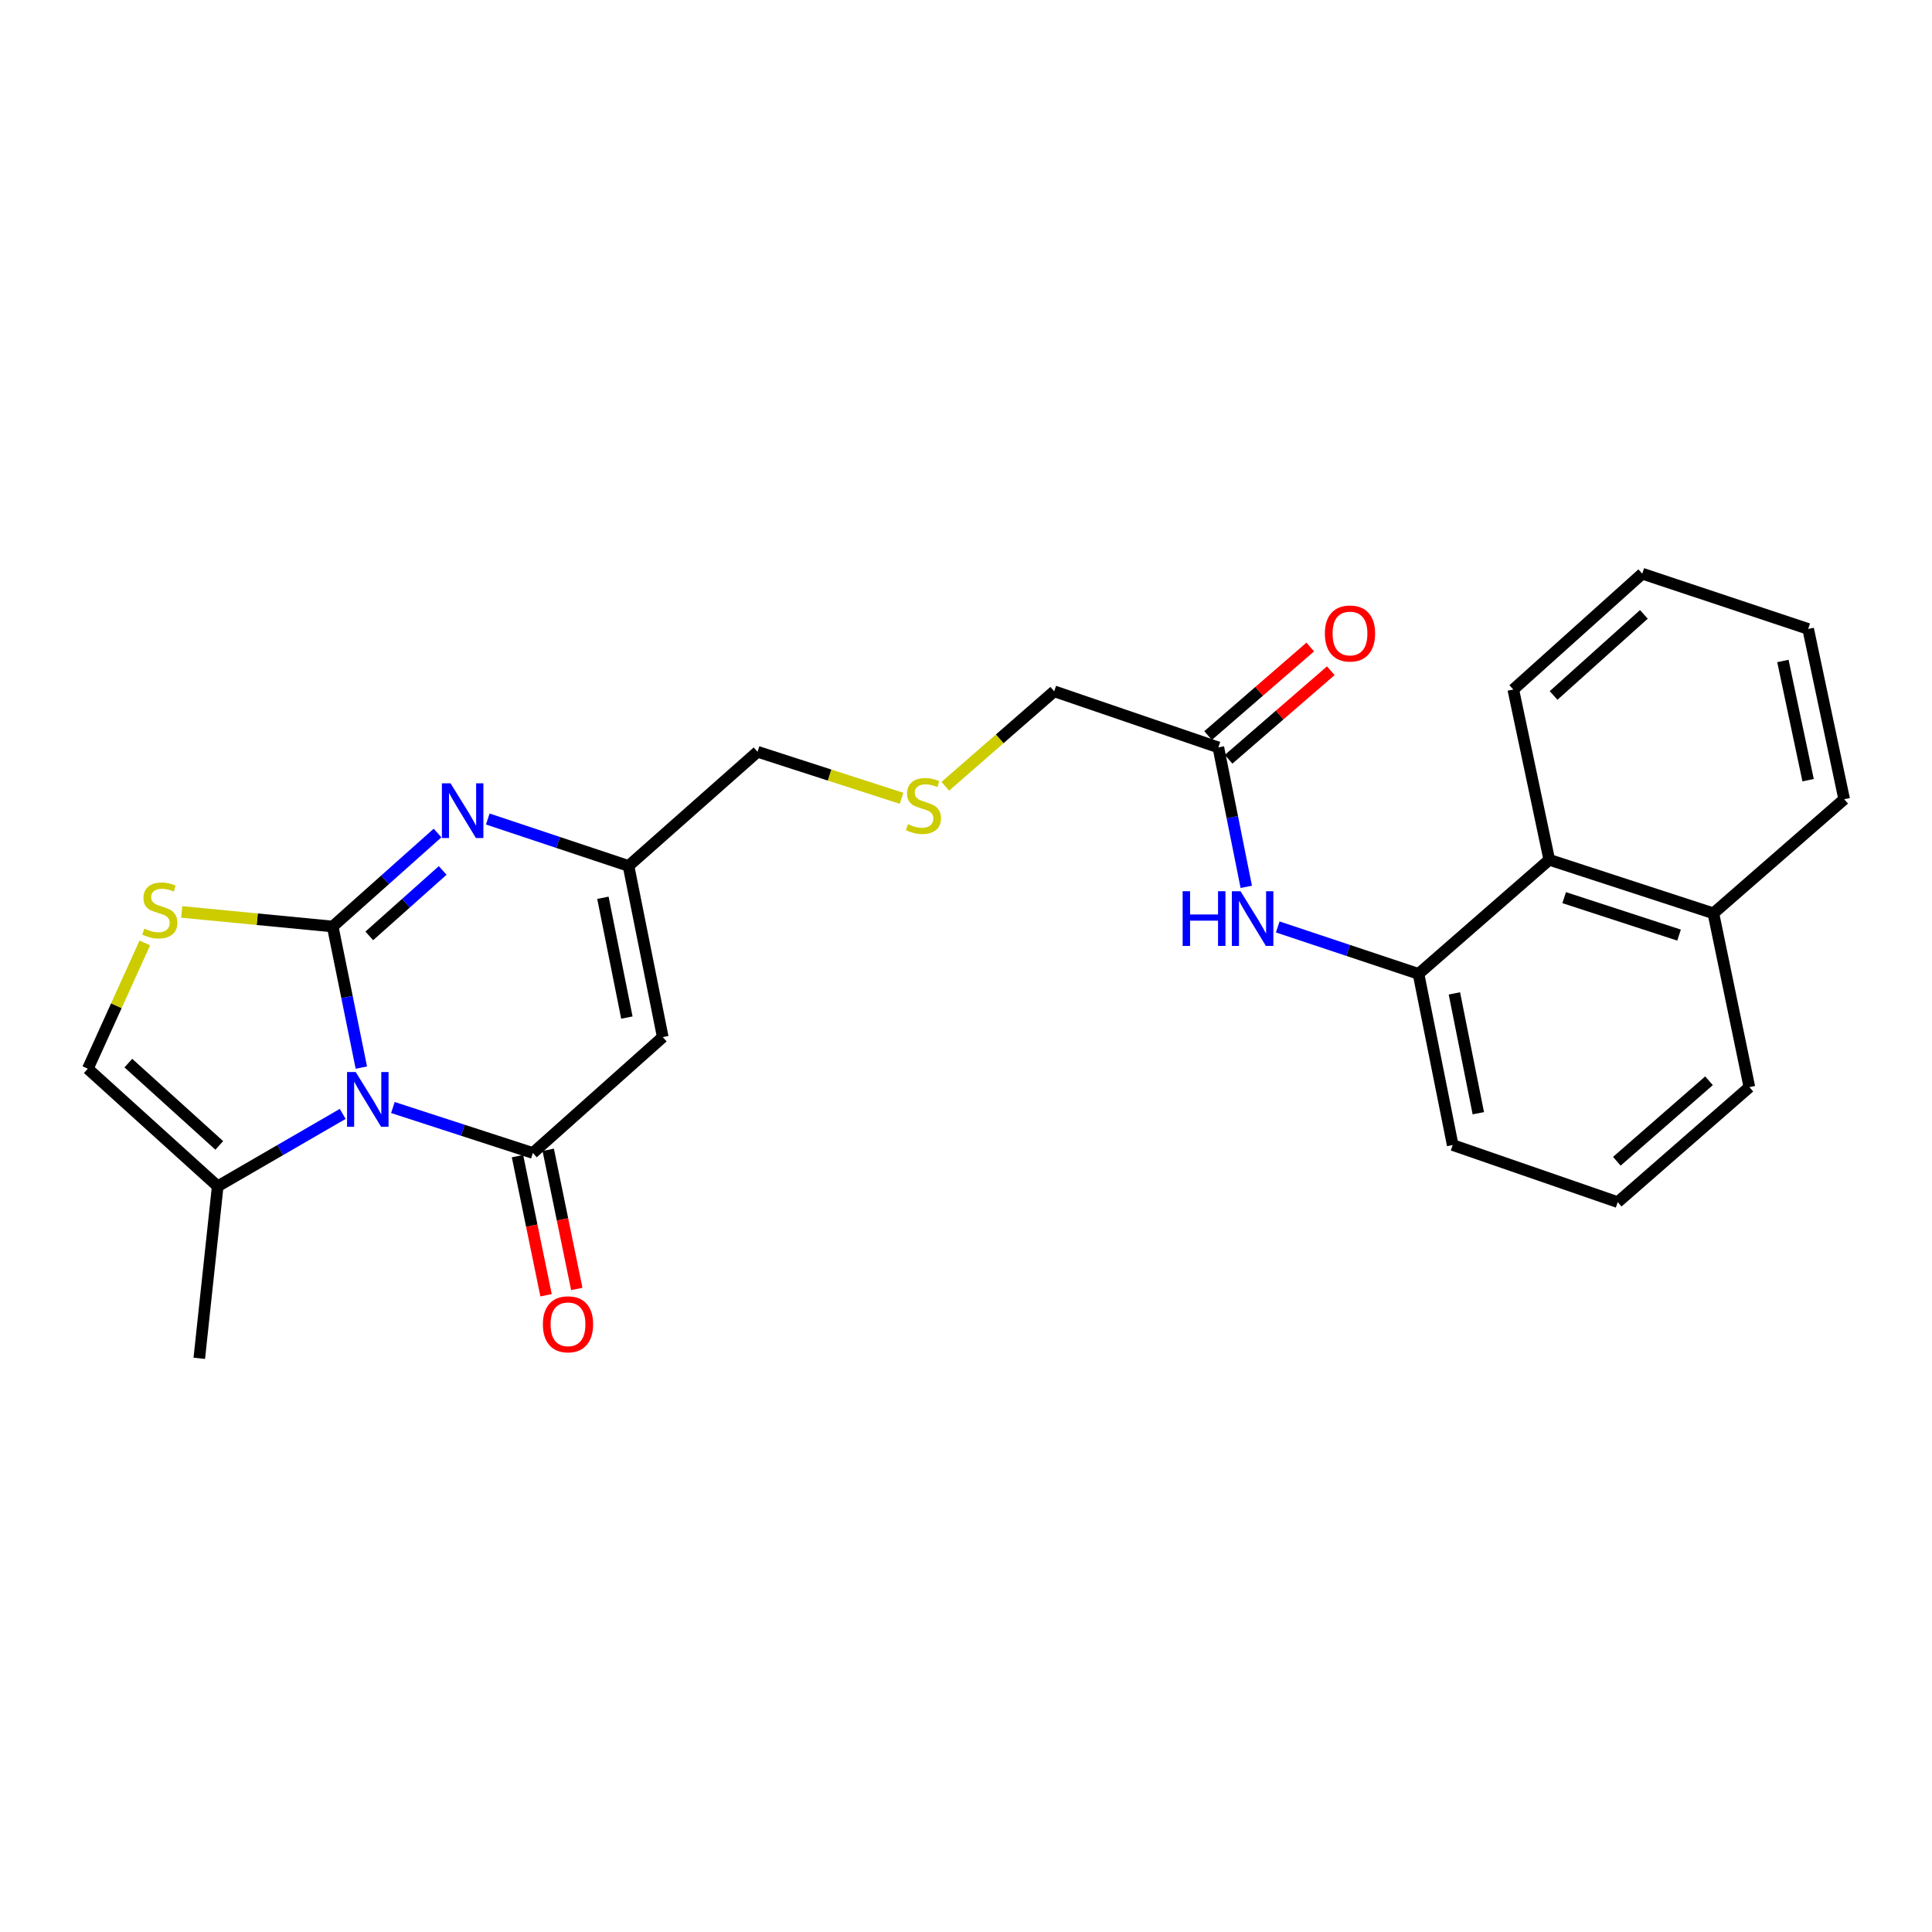 <?xml version='1.0' encoding='iso-8859-1'?>
<svg version='1.1' baseProfile='full'
              xmlns='http://www.w3.org/2000/svg'
                      xmlns:rdkit='http://www.rdkit.org/xml'
                      xmlns:xlink='http://www.w3.org/1999/xlink'
                  xml:space='preserve'
width='1000px' height='1000px' viewBox='0 0 1000 1000'>
<!-- END OF HEADER -->
<rect style='opacity:1.0;fill:#FFFFFF;stroke:none' width='1000' height='1000' x='0' y='0'> </rect>
<path class='bond-0' d='M 172.201,479.557 L 179.617,516.073' style='fill:none;fill-rule:evenodd;stroke:#000000;stroke-width:6px;stroke-linecap:butt;stroke-linejoin:miter;stroke-opacity:1' />
<path class='bond-0' d='M 179.617,516.073 L 187.032,552.589' style='fill:none;fill-rule:evenodd;stroke:#0000FF;stroke-width:6px;stroke-linecap:butt;stroke-linejoin:miter;stroke-opacity:1' />
<path class='bond-2' d='M 172.201,479.557 L 199.336,455.364' style='fill:none;fill-rule:evenodd;stroke:#000000;stroke-width:6px;stroke-linecap:butt;stroke-linejoin:miter;stroke-opacity:1' />
<path class='bond-2' d='M 199.336,455.364 L 226.472,431.171' style='fill:none;fill-rule:evenodd;stroke:#0000FF;stroke-width:6px;stroke-linecap:butt;stroke-linejoin:miter;stroke-opacity:1' />
<path class='bond-2' d='M 191.143,484.415 L 210.138,467.48' style='fill:none;fill-rule:evenodd;stroke:#000000;stroke-width:6px;stroke-linecap:butt;stroke-linejoin:miter;stroke-opacity:1' />
<path class='bond-2' d='M 210.138,467.48 L 229.133,450.545' style='fill:none;fill-rule:evenodd;stroke:#0000FF;stroke-width:6px;stroke-linecap:butt;stroke-linejoin:miter;stroke-opacity:1' />
<path class='bond-4' d='M 172.201,479.557 L 133.127,475.788' style='fill:none;fill-rule:evenodd;stroke:#000000;stroke-width:6px;stroke-linecap:butt;stroke-linejoin:miter;stroke-opacity:1' />
<path class='bond-4' d='M 133.127,475.788 L 94.053,472.019' style='fill:none;fill-rule:evenodd;stroke:#CCCC00;stroke-width:6px;stroke-linecap:butt;stroke-linejoin:miter;stroke-opacity:1' />
<path class='bond-1' d='M 203.357,573.249 L 239.582,585.015' style='fill:none;fill-rule:evenodd;stroke:#0000FF;stroke-width:6px;stroke-linecap:butt;stroke-linejoin:miter;stroke-opacity:1' />
<path class='bond-1' d='M 239.582,585.015 L 275.807,596.78' style='fill:none;fill-rule:evenodd;stroke:#000000;stroke-width:6px;stroke-linecap:butt;stroke-linejoin:miter;stroke-opacity:1' />
<path class='bond-6' d='M 177.387,576.551 L 145.035,595.286' style='fill:none;fill-rule:evenodd;stroke:#0000FF;stroke-width:6px;stroke-linecap:butt;stroke-linejoin:miter;stroke-opacity:1' />
<path class='bond-6' d='M 145.035,595.286 L 112.683,614.022' style='fill:none;fill-rule:evenodd;stroke:#000000;stroke-width:6px;stroke-linecap:butt;stroke-linejoin:miter;stroke-opacity:1' />
<path class='bond-11' d='M 267.857,598.412 L 275.249,634.417' style='fill:none;fill-rule:evenodd;stroke:#000000;stroke-width:6px;stroke-linecap:butt;stroke-linejoin:miter;stroke-opacity:1' />
<path class='bond-11' d='M 275.249,634.417 L 282.641,670.423' style='fill:none;fill-rule:evenodd;stroke:#FF0000;stroke-width:6px;stroke-linecap:butt;stroke-linejoin:miter;stroke-opacity:1' />
<path class='bond-11' d='M 283.757,595.147 L 291.149,631.153' style='fill:none;fill-rule:evenodd;stroke:#000000;stroke-width:6px;stroke-linecap:butt;stroke-linejoin:miter;stroke-opacity:1' />
<path class='bond-11' d='M 291.149,631.153 L 298.542,667.158' style='fill:none;fill-rule:evenodd;stroke:#FF0000;stroke-width:6px;stroke-linecap:butt;stroke-linejoin:miter;stroke-opacity:1' />
<path class='bond-27' d='M 275.807,596.78 L 343.044,536.802' style='fill:none;fill-rule:evenodd;stroke:#000000;stroke-width:6px;stroke-linecap:butt;stroke-linejoin:miter;stroke-opacity:1' />
<path class='bond-5' d='M 252.467,423.922 L 288.896,436.066' style='fill:none;fill-rule:evenodd;stroke:#0000FF;stroke-width:6px;stroke-linecap:butt;stroke-linejoin:miter;stroke-opacity:1' />
<path class='bond-5' d='M 288.896,436.066 L 325.324,448.21' style='fill:none;fill-rule:evenodd;stroke:#000000;stroke-width:6px;stroke-linecap:butt;stroke-linejoin:miter;stroke-opacity:1' />
<path class='bond-3' d='M 343.044,536.802 L 325.324,448.21' style='fill:none;fill-rule:evenodd;stroke:#000000;stroke-width:6px;stroke-linecap:butt;stroke-linejoin:miter;stroke-opacity:1' />
<path class='bond-3' d='M 324.469,526.697 L 312.065,464.683' style='fill:none;fill-rule:evenodd;stroke:#000000;stroke-width:6px;stroke-linecap:butt;stroke-linejoin:miter;stroke-opacity:1' />
<path class='bond-7' d='M 74.959,488.064 L 60.207,520.617' style='fill:none;fill-rule:evenodd;stroke:#CCCC00;stroke-width:6px;stroke-linecap:butt;stroke-linejoin:miter;stroke-opacity:1' />
<path class='bond-7' d='M 60.207,520.617 L 45.455,553.169' style='fill:none;fill-rule:evenodd;stroke:#000000;stroke-width:6px;stroke-linecap:butt;stroke-linejoin:miter;stroke-opacity:1' />
<path class='bond-16' d='M 325.324,448.21 L 392.101,389.116' style='fill:none;fill-rule:evenodd;stroke:#000000;stroke-width:6px;stroke-linecap:butt;stroke-linejoin:miter;stroke-opacity:1' />
<path class='bond-19' d='M 112.683,614.022 L 103.151,703.064' style='fill:none;fill-rule:evenodd;stroke:#000000;stroke-width:6px;stroke-linecap:butt;stroke-linejoin:miter;stroke-opacity:1' />
<path class='bond-26' d='M 112.683,614.022 L 45.455,553.169' style='fill:none;fill-rule:evenodd;stroke:#000000;stroke-width:6px;stroke-linecap:butt;stroke-linejoin:miter;stroke-opacity:1' />
<path class='bond-26' d='M 113.492,592.86 L 66.432,550.263' style='fill:none;fill-rule:evenodd;stroke:#000000;stroke-width:6px;stroke-linecap:butt;stroke-linejoin:miter;stroke-opacity:1' />
<path class='bond-8' d='M 734.221,504.076 L 697.788,491.932' style='fill:none;fill-rule:evenodd;stroke:#000000;stroke-width:6px;stroke-linecap:butt;stroke-linejoin:miter;stroke-opacity:1' />
<path class='bond-8' d='M 697.788,491.932 L 661.356,479.788' style='fill:none;fill-rule:evenodd;stroke:#0000FF;stroke-width:6px;stroke-linecap:butt;stroke-linejoin:miter;stroke-opacity:1' />
<path class='bond-12' d='M 734.221,504.076 L 801.9,445.027' style='fill:none;fill-rule:evenodd;stroke:#000000;stroke-width:6px;stroke-linecap:butt;stroke-linejoin:miter;stroke-opacity:1' />
<path class='bond-18' d='M 734.221,504.076 L 751.914,592.668' style='fill:none;fill-rule:evenodd;stroke:#000000;stroke-width:6px;stroke-linecap:butt;stroke-linejoin:miter;stroke-opacity:1' />
<path class='bond-18' d='M 752.793,514.186 L 765.178,576.2' style='fill:none;fill-rule:evenodd;stroke:#000000;stroke-width:6px;stroke-linecap:butt;stroke-linejoin:miter;stroke-opacity:1' />
<path class='bond-9' d='M 645.065,459.035 L 637.84,422.948' style='fill:none;fill-rule:evenodd;stroke:#0000FF;stroke-width:6px;stroke-linecap:butt;stroke-linejoin:miter;stroke-opacity:1' />
<path class='bond-9' d='M 637.84,422.948 L 630.615,386.862' style='fill:none;fill-rule:evenodd;stroke:#000000;stroke-width:6px;stroke-linecap:butt;stroke-linejoin:miter;stroke-opacity:1' />
<path class='bond-10' d='M 630.615,386.862 L 545.657,357.815' style='fill:none;fill-rule:evenodd;stroke:#000000;stroke-width:6px;stroke-linecap:butt;stroke-linejoin:miter;stroke-opacity:1' />
<path class='bond-13' d='M 635.93,392.995 L 662.372,370.08' style='fill:none;fill-rule:evenodd;stroke:#000000;stroke-width:6px;stroke-linecap:butt;stroke-linejoin:miter;stroke-opacity:1' />
<path class='bond-13' d='M 662.372,370.08 L 688.815,347.166' style='fill:none;fill-rule:evenodd;stroke:#FF0000;stroke-width:6px;stroke-linecap:butt;stroke-linejoin:miter;stroke-opacity:1' />
<path class='bond-13' d='M 625.3,380.728 L 651.742,357.814' style='fill:none;fill-rule:evenodd;stroke:#000000;stroke-width:6px;stroke-linecap:butt;stroke-linejoin:miter;stroke-opacity:1' />
<path class='bond-13' d='M 651.742,357.814 L 678.184,334.899' style='fill:none;fill-rule:evenodd;stroke:#FF0000;stroke-width:6px;stroke-linecap:butt;stroke-linejoin:miter;stroke-opacity:1' />
<path class='bond-15' d='M 801.9,445.027 L 886.848,472.73' style='fill:none;fill-rule:evenodd;stroke:#000000;stroke-width:6px;stroke-linecap:butt;stroke-linejoin:miter;stroke-opacity:1' />
<path class='bond-15' d='M 809.61,464.615 L 869.073,484.007' style='fill:none;fill-rule:evenodd;stroke:#000000;stroke-width:6px;stroke-linecap:butt;stroke-linejoin:miter;stroke-opacity:1' />
<path class='bond-21' d='M 801.9,445.027 L 783.278,356.886' style='fill:none;fill-rule:evenodd;stroke:#000000;stroke-width:6px;stroke-linecap:butt;stroke-linejoin:miter;stroke-opacity:1' />
<path class='bond-14' d='M 466.633,413.201 L 429.367,401.159' style='fill:none;fill-rule:evenodd;stroke:#CCCC00;stroke-width:6px;stroke-linecap:butt;stroke-linejoin:miter;stroke-opacity:1' />
<path class='bond-14' d='M 429.367,401.159 L 392.101,389.116' style='fill:none;fill-rule:evenodd;stroke:#000000;stroke-width:6px;stroke-linecap:butt;stroke-linejoin:miter;stroke-opacity:1' />
<path class='bond-17' d='M 489.295,406.984 L 517.476,382.4' style='fill:none;fill-rule:evenodd;stroke:#CCCC00;stroke-width:6px;stroke-linecap:butt;stroke-linejoin:miter;stroke-opacity:1' />
<path class='bond-17' d='M 517.476,382.4 L 545.657,357.815' style='fill:none;fill-rule:evenodd;stroke:#000000;stroke-width:6px;stroke-linecap:butt;stroke-linejoin:miter;stroke-opacity:1' />
<path class='bond-23' d='M 886.848,472.73 L 954.545,413.681' style='fill:none;fill-rule:evenodd;stroke:#000000;stroke-width:6px;stroke-linecap:butt;stroke-linejoin:miter;stroke-opacity:1' />
<path class='bond-28' d='M 886.848,472.73 L 905.479,562.701' style='fill:none;fill-rule:evenodd;stroke:#000000;stroke-width:6px;stroke-linecap:butt;stroke-linejoin:miter;stroke-opacity:1' />
<path class='bond-20' d='M 751.914,592.668 L 837.331,622.219' style='fill:none;fill-rule:evenodd;stroke:#000000;stroke-width:6px;stroke-linecap:butt;stroke-linejoin:miter;stroke-opacity:1' />
<path class='bond-22' d='M 837.331,622.219 L 905.479,562.701' style='fill:none;fill-rule:evenodd;stroke:#000000;stroke-width:6px;stroke-linecap:butt;stroke-linejoin:miter;stroke-opacity:1' />
<path class='bond-22' d='M 836.876,601.066 L 884.579,559.403' style='fill:none;fill-rule:evenodd;stroke:#000000;stroke-width:6px;stroke-linecap:butt;stroke-linejoin:miter;stroke-opacity:1' />
<path class='bond-24' d='M 783.278,356.886 L 850.037,296.936' style='fill:none;fill-rule:evenodd;stroke:#000000;stroke-width:6px;stroke-linecap:butt;stroke-linejoin:miter;stroke-opacity:1' />
<path class='bond-24' d='M 804.138,359.971 L 850.869,318.006' style='fill:none;fill-rule:evenodd;stroke:#000000;stroke-width:6px;stroke-linecap:butt;stroke-linejoin:miter;stroke-opacity:1' />
<path class='bond-29' d='M 954.545,413.681 L 935.906,325.54' style='fill:none;fill-rule:evenodd;stroke:#000000;stroke-width:6px;stroke-linecap:butt;stroke-linejoin:miter;stroke-opacity:1' />
<path class='bond-29' d='M 935.869,403.818 L 922.821,342.12' style='fill:none;fill-rule:evenodd;stroke:#000000;stroke-width:6px;stroke-linecap:butt;stroke-linejoin:miter;stroke-opacity:1' />
<path class='bond-25' d='M 850.037,296.936 L 935.906,325.54' style='fill:none;fill-rule:evenodd;stroke:#000000;stroke-width:6px;stroke-linecap:butt;stroke-linejoin:miter;stroke-opacity:1' />
<path  class='atom-1' d='M 184.112 554.872
L 193.392 569.872
Q 194.312 571.352, 195.792 574.032
Q 197.272 576.712, 197.352 576.872
L 197.352 554.872
L 201.112 554.872
L 201.112 583.192
L 197.232 583.192
L 187.272 566.792
Q 186.112 564.872, 184.872 562.672
Q 183.672 560.472, 183.312 559.792
L 183.312 583.192
L 179.632 583.192
L 179.632 554.872
L 184.112 554.872
' fill='#0000FF'/>
<path  class='atom-3' d='M 233.205 405.428
L 242.485 420.428
Q 243.405 421.908, 244.885 424.588
Q 246.365 427.268, 246.445 427.428
L 246.445 405.428
L 250.205 405.428
L 250.205 433.748
L 246.325 433.748
L 236.365 417.348
Q 235.205 415.428, 233.965 413.228
Q 232.765 411.028, 232.405 410.348
L 232.405 433.748
L 228.725 433.748
L 228.725 405.428
L 233.205 405.428
' fill='#0000FF'/>
<path  class='atom-5' d='M 74.725 480.646
Q 75.045 480.766, 76.365 481.326
Q 77.685 481.886, 79.125 482.246
Q 80.605 482.566, 82.045 482.566
Q 84.725 482.566, 86.285 481.286
Q 87.845 479.966, 87.845 477.686
Q 87.845 476.126, 87.045 475.166
Q 86.285 474.206, 85.085 473.686
Q 83.885 473.166, 81.885 472.566
Q 79.365 471.806, 77.845 471.086
Q 76.365 470.366, 75.285 468.846
Q 74.245 467.326, 74.245 464.766
Q 74.245 461.206, 76.645 459.006
Q 79.085 456.806, 83.885 456.806
Q 87.165 456.806, 90.885 458.366
L 89.965 461.446
Q 86.565 460.046, 84.005 460.046
Q 81.245 460.046, 79.725 461.206
Q 78.205 462.326, 78.245 464.286
Q 78.245 465.806, 79.005 466.726
Q 79.805 467.646, 80.925 468.166
Q 82.085 468.686, 84.005 469.286
Q 86.565 470.086, 88.085 470.886
Q 89.605 471.686, 90.685 473.326
Q 91.805 474.926, 91.805 477.686
Q 91.805 481.606, 89.165 483.726
Q 86.565 485.806, 82.205 485.806
Q 79.685 485.806, 77.765 485.246
Q 75.885 484.726, 73.645 483.806
L 74.725 480.646
' fill='#CCCC00'/>
<path  class='atom-10' d='M 612.133 461.293
L 615.973 461.293
L 615.973 473.333
L 630.453 473.333
L 630.453 461.293
L 634.293 461.293
L 634.293 489.613
L 630.453 489.613
L 630.453 476.533
L 615.973 476.533
L 615.973 489.613
L 612.133 489.613
L 612.133 461.293
' fill='#0000FF'/>
<path  class='atom-10' d='M 642.093 461.293
L 651.373 476.293
Q 652.293 477.773, 653.773 480.453
Q 655.253 483.133, 655.333 483.293
L 655.333 461.293
L 659.093 461.293
L 659.093 489.613
L 655.213 489.613
L 645.253 473.213
Q 644.093 471.293, 642.853 469.093
Q 641.653 466.893, 641.293 466.213
L 641.293 489.613
L 637.613 489.613
L 637.613 461.293
L 642.093 461.293
' fill='#0000FF'/>
<path  class='atom-12' d='M 280.996 685.451
Q 280.996 678.651, 284.356 674.851
Q 287.716 671.051, 293.996 671.051
Q 300.276 671.051, 303.636 674.851
Q 306.996 678.651, 306.996 685.451
Q 306.996 692.331, 303.596 696.251
Q 300.196 700.131, 293.996 700.131
Q 287.756 700.131, 284.356 696.251
Q 280.996 692.371, 280.996 685.451
M 293.996 696.931
Q 298.316 696.931, 300.636 694.051
Q 302.996 691.131, 302.996 685.451
Q 302.996 679.891, 300.636 677.091
Q 298.316 674.251, 293.996 674.251
Q 289.676 674.251, 287.316 677.051
Q 284.996 679.851, 284.996 685.451
Q 284.996 691.171, 287.316 694.051
Q 289.676 696.931, 293.996 696.931
' fill='#FF0000'/>
<path  class='atom-14' d='M 685.754 327.893
Q 685.754 321.093, 689.114 317.293
Q 692.474 313.493, 698.754 313.493
Q 705.034 313.493, 708.394 317.293
Q 711.754 321.093, 711.754 327.893
Q 711.754 334.773, 708.354 338.693
Q 704.954 342.573, 698.754 342.573
Q 692.514 342.573, 689.114 338.693
Q 685.754 334.813, 685.754 327.893
M 698.754 339.373
Q 703.074 339.373, 705.394 336.493
Q 707.754 333.573, 707.754 327.893
Q 707.754 322.333, 705.394 319.533
Q 703.074 316.693, 698.754 316.693
Q 694.434 316.693, 692.074 319.493
Q 689.754 322.293, 689.754 327.893
Q 689.754 333.613, 692.074 336.493
Q 694.434 339.373, 698.754 339.373
' fill='#FF0000'/>
<path  class='atom-15' d='M 469.969 426.584
Q 470.289 426.704, 471.609 427.264
Q 472.929 427.824, 474.369 428.184
Q 475.849 428.504, 477.289 428.504
Q 479.969 428.504, 481.529 427.224
Q 483.089 425.904, 483.089 423.624
Q 483.089 422.064, 482.289 421.104
Q 481.529 420.144, 480.329 419.624
Q 479.129 419.104, 477.129 418.504
Q 474.609 417.744, 473.089 417.024
Q 471.609 416.304, 470.529 414.784
Q 469.489 413.264, 469.489 410.704
Q 469.489 407.144, 471.889 404.944
Q 474.329 402.744, 479.129 402.744
Q 482.409 402.744, 486.129 404.304
L 485.209 407.384
Q 481.809 405.984, 479.249 405.984
Q 476.489 405.984, 474.969 407.144
Q 473.449 408.264, 473.489 410.224
Q 473.489 411.744, 474.249 412.664
Q 475.049 413.584, 476.169 414.104
Q 477.329 414.624, 479.249 415.224
Q 481.809 416.024, 483.329 416.824
Q 484.849 417.624, 485.929 419.264
Q 487.049 420.864, 487.049 423.624
Q 487.049 427.544, 484.409 429.664
Q 481.809 431.744, 477.449 431.744
Q 474.929 431.744, 473.009 431.184
Q 471.129 430.664, 468.889 429.744
L 469.969 426.584
' fill='#CCCC00'/>
</svg>
